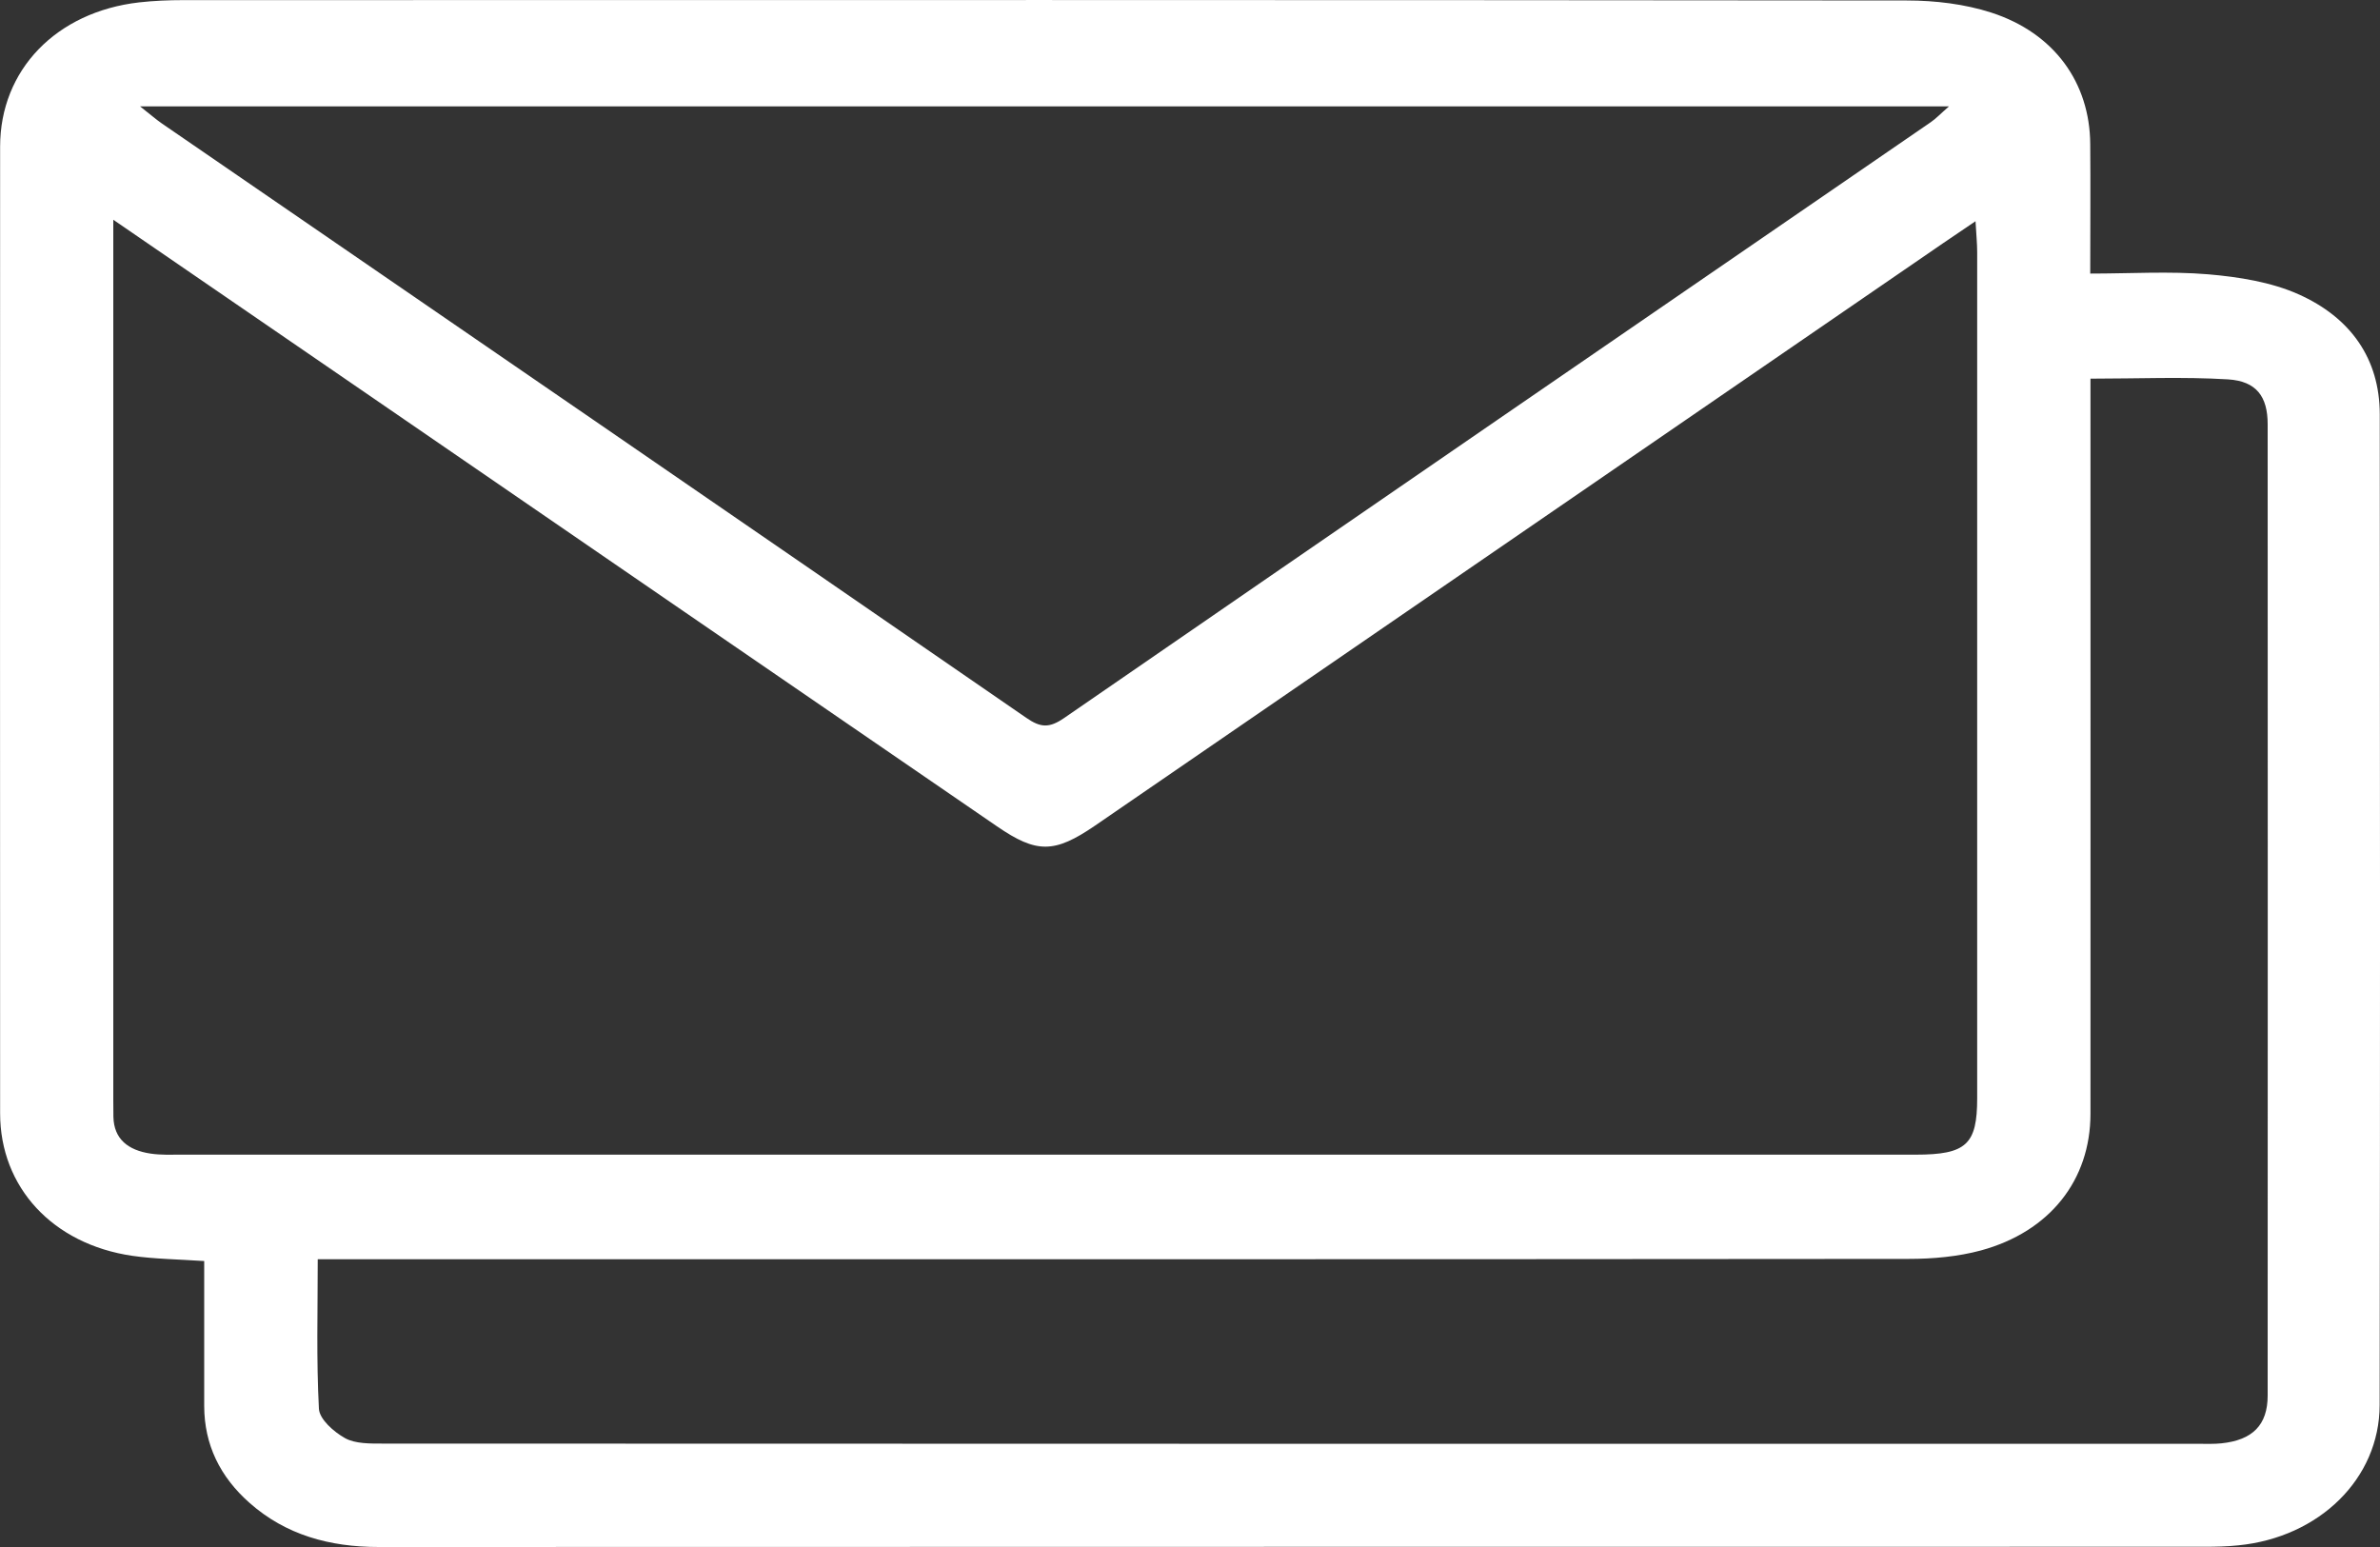 <svg width="20" height="13" viewBox="0 0 20 13" fill="none" xmlns="http://www.w3.org/2000/svg">
<rect x="0" y="0" width="20" height="13" fill="#333333" stroke="none"/>
<path d="M1.717 10.597C1.49 10.582 1.299 10.58 1.111 10.553C0.443 10.455 0.001 9.977 0.001 9.356C-0 6.648 -0 3.941 0.001 1.232C0.001 0.587 0.473 0.1 1.169 0.02C1.293 0.006 1.418 0.001 1.542 0.001C6.369 -0 11.197 -0.001 16.024 0.004C16.262 0.004 16.511 0.034 16.734 0.106C17.264 0.278 17.562 0.696 17.565 1.212C17.568 1.564 17.565 1.915 17.565 2.299C17.902 2.299 18.232 2.278 18.555 2.305C18.812 2.327 19.084 2.37 19.313 2.472C19.754 2.668 19.997 3.015 19.998 3.48C20 6.255 20.002 9.032 19.997 11.807C19.996 12.427 19.488 12.919 18.81 12.986C18.715 12.996 18.619 12.998 18.524 12.998C13.41 12.999 8.297 12.998 3.183 13C2.768 13 2.402 12.898 2.099 12.631C1.848 12.41 1.717 12.139 1.716 11.817C1.716 11.413 1.716 11.008 1.716 10.596L1.717 10.597ZM0.952 1.846C0.952 1.963 0.952 2.029 0.952 2.094C0.952 4.477 0.952 6.86 0.952 9.243C0.952 9.29 0.952 9.338 0.953 9.385C0.957 9.573 1.078 9.666 1.265 9.694C1.351 9.707 1.44 9.703 1.528 9.703C3.517 9.703 5.504 9.703 7.493 9.703C10.361 9.703 13.229 9.703 16.098 9.703C16.524 9.703 16.615 9.617 16.615 9.228C16.615 6.859 16.615 4.49 16.615 2.12C16.615 2.045 16.607 1.97 16.601 1.859C16.483 1.939 16.407 1.99 16.331 2.042C13.954 3.674 11.578 5.307 9.202 6.938C8.86 7.172 8.712 7.173 8.378 6.944C6.624 5.741 4.871 4.537 3.118 3.333C2.413 2.849 1.708 2.366 0.951 1.846H0.952ZM1.177 0.894C1.264 0.962 1.309 1.002 1.358 1.036C3.781 2.7 6.205 4.364 8.624 6.032C8.745 6.116 8.818 6.119 8.942 6.034C11.368 4.362 13.797 2.694 16.226 1.026C16.272 0.994 16.31 0.953 16.378 0.894H1.178H1.177ZM2.67 10.582C2.67 11.018 2.658 11.429 2.68 11.839C2.685 11.926 2.804 12.032 2.899 12.085C2.985 12.133 3.111 12.131 3.219 12.131C8.309 12.133 13.399 12.133 18.49 12.133C18.548 12.133 18.608 12.135 18.666 12.129C18.929 12.102 19.056 11.975 19.056 11.727C19.057 9.007 19.057 6.286 19.056 3.565C19.056 3.334 18.963 3.203 18.723 3.188C18.346 3.165 17.966 3.182 17.567 3.182C17.567 3.27 17.567 3.35 17.567 3.43C17.567 5.406 17.568 7.382 17.567 9.359C17.567 9.916 17.226 10.35 16.646 10.508C16.453 10.56 16.242 10.579 16.04 10.579C11.683 10.583 7.326 10.582 2.969 10.582H2.672H2.67Z" fill="white"/>
</svg>
